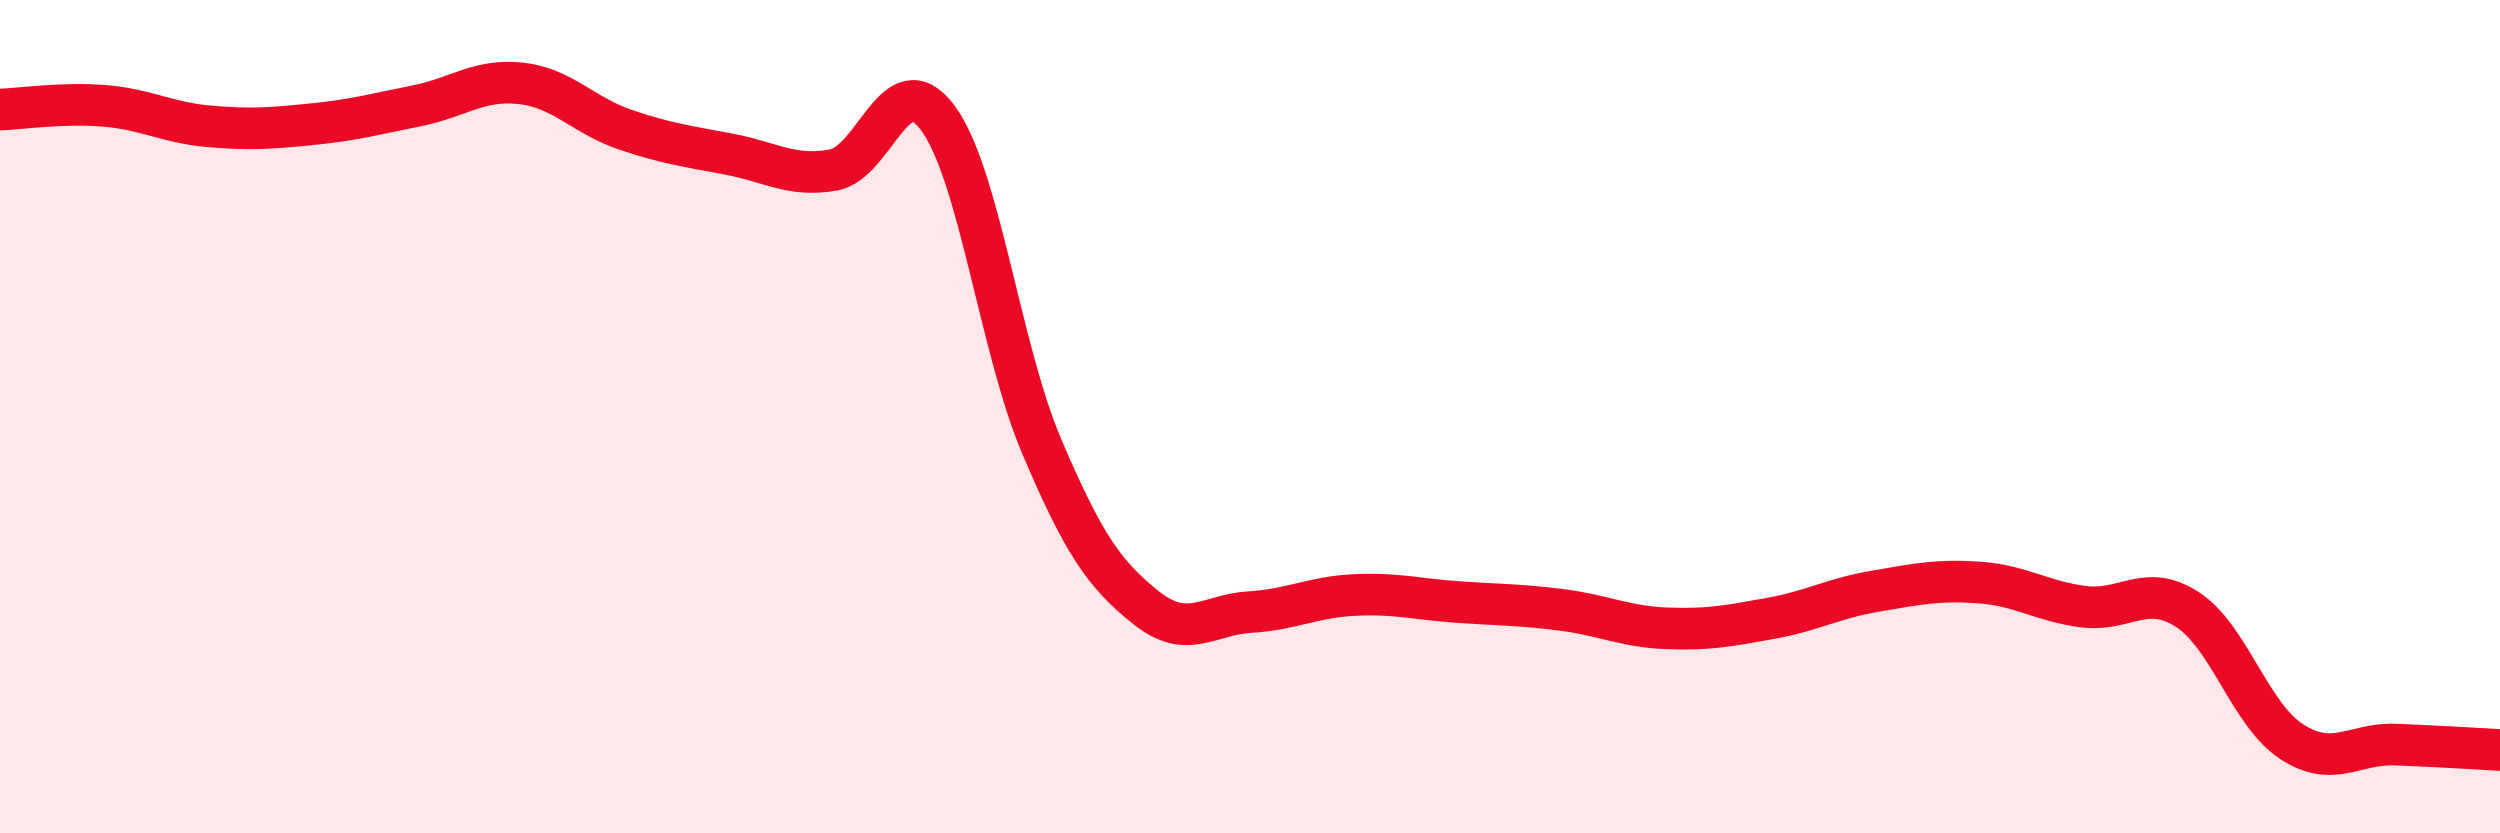 
    <svg width="60" height="20" viewBox="0 0 60 20" xmlns="http://www.w3.org/2000/svg">
      <path
        d="M 0,2.63 C 0.5,2.61 1.5,2.46 2.5,2.54 C 3.5,2.62 4,2.94 5,3.03 C 6,3.12 6.5,3.08 7.5,2.98 C 8.5,2.88 9,2.74 10,2.54 C 11,2.34 11.5,1.89 12.5,2 C 13.5,2.11 14,2.77 15,3.11 C 16,3.45 16.5,3.51 17.5,3.7 C 18.5,3.89 19,4.26 20,4.08 C 21,3.9 21.5,1.49 22.5,2.82 C 23.5,4.15 24,8.36 25,10.71 C 26,13.06 26.5,13.78 27.5,14.58 C 28.5,15.38 29,14.75 30,14.69 C 31,14.63 31.5,14.33 32.5,14.28 C 33.5,14.23 34,14.38 35,14.45 C 36,14.52 36.5,14.51 37.5,14.64 C 38.5,14.77 39,15.04 40,15.08 C 41,15.12 41.5,15.02 42.5,14.84 C 43.5,14.66 44,14.36 45,14.19 C 46,14.02 46.5,13.91 47.5,13.98 C 48.5,14.05 49,14.43 50,14.56 C 51,14.69 51.5,13.98 52.5,14.63 C 53.5,15.28 54,17.15 55,17.8 C 56,18.45 56.5,17.83 57.5,17.87 C 58.5,17.91 59.5,17.97 60,18L60 20L0 20Z"
        fill="#EB0A25"
        opacity="0.1"
        stroke-linecap="round"
        stroke-linejoin="round"
      />
      <path
        d="M 0,2.63 C 0.5,2.61 1.5,2.46 2.5,2.54 C 3.5,2.62 4,2.94 5,3.03 C 6,3.12 6.5,3.08 7.5,2.98 C 8.5,2.88 9,2.74 10,2.54 C 11,2.34 11.5,1.89 12.5,2 C 13.5,2.11 14,2.77 15,3.11 C 16,3.45 16.5,3.51 17.5,3.7 C 18.5,3.89 19,4.26 20,4.08 C 21,3.9 21.5,1.49 22.5,2.82 C 23.5,4.15 24,8.36 25,10.71 C 26,13.06 26.5,13.78 27.5,14.58 C 28.5,15.38 29,14.75 30,14.69 C 31,14.63 31.5,14.33 32.5,14.28 C 33.5,14.23 34,14.38 35,14.45 C 36,14.52 36.5,14.51 37.5,14.64 C 38.5,14.77 39,15.04 40,15.08 C 41,15.12 41.5,15.02 42.5,14.84 C 43.5,14.66 44,14.36 45,14.19 C 46,14.02 46.5,13.91 47.5,13.98 C 48.5,14.05 49,14.43 50,14.56 C 51,14.69 51.5,13.98 52.5,14.63 C 53.5,15.28 54,17.15 55,17.8 C 56,18.45 56.5,17.83 57.5,17.87 C 58.5,17.91 59.5,17.97 60,18"
        stroke="#EB0A25"
        stroke-width="1"
        fill="none"
        stroke-linecap="round"
        stroke-linejoin="round"
      />
    </svg>
  